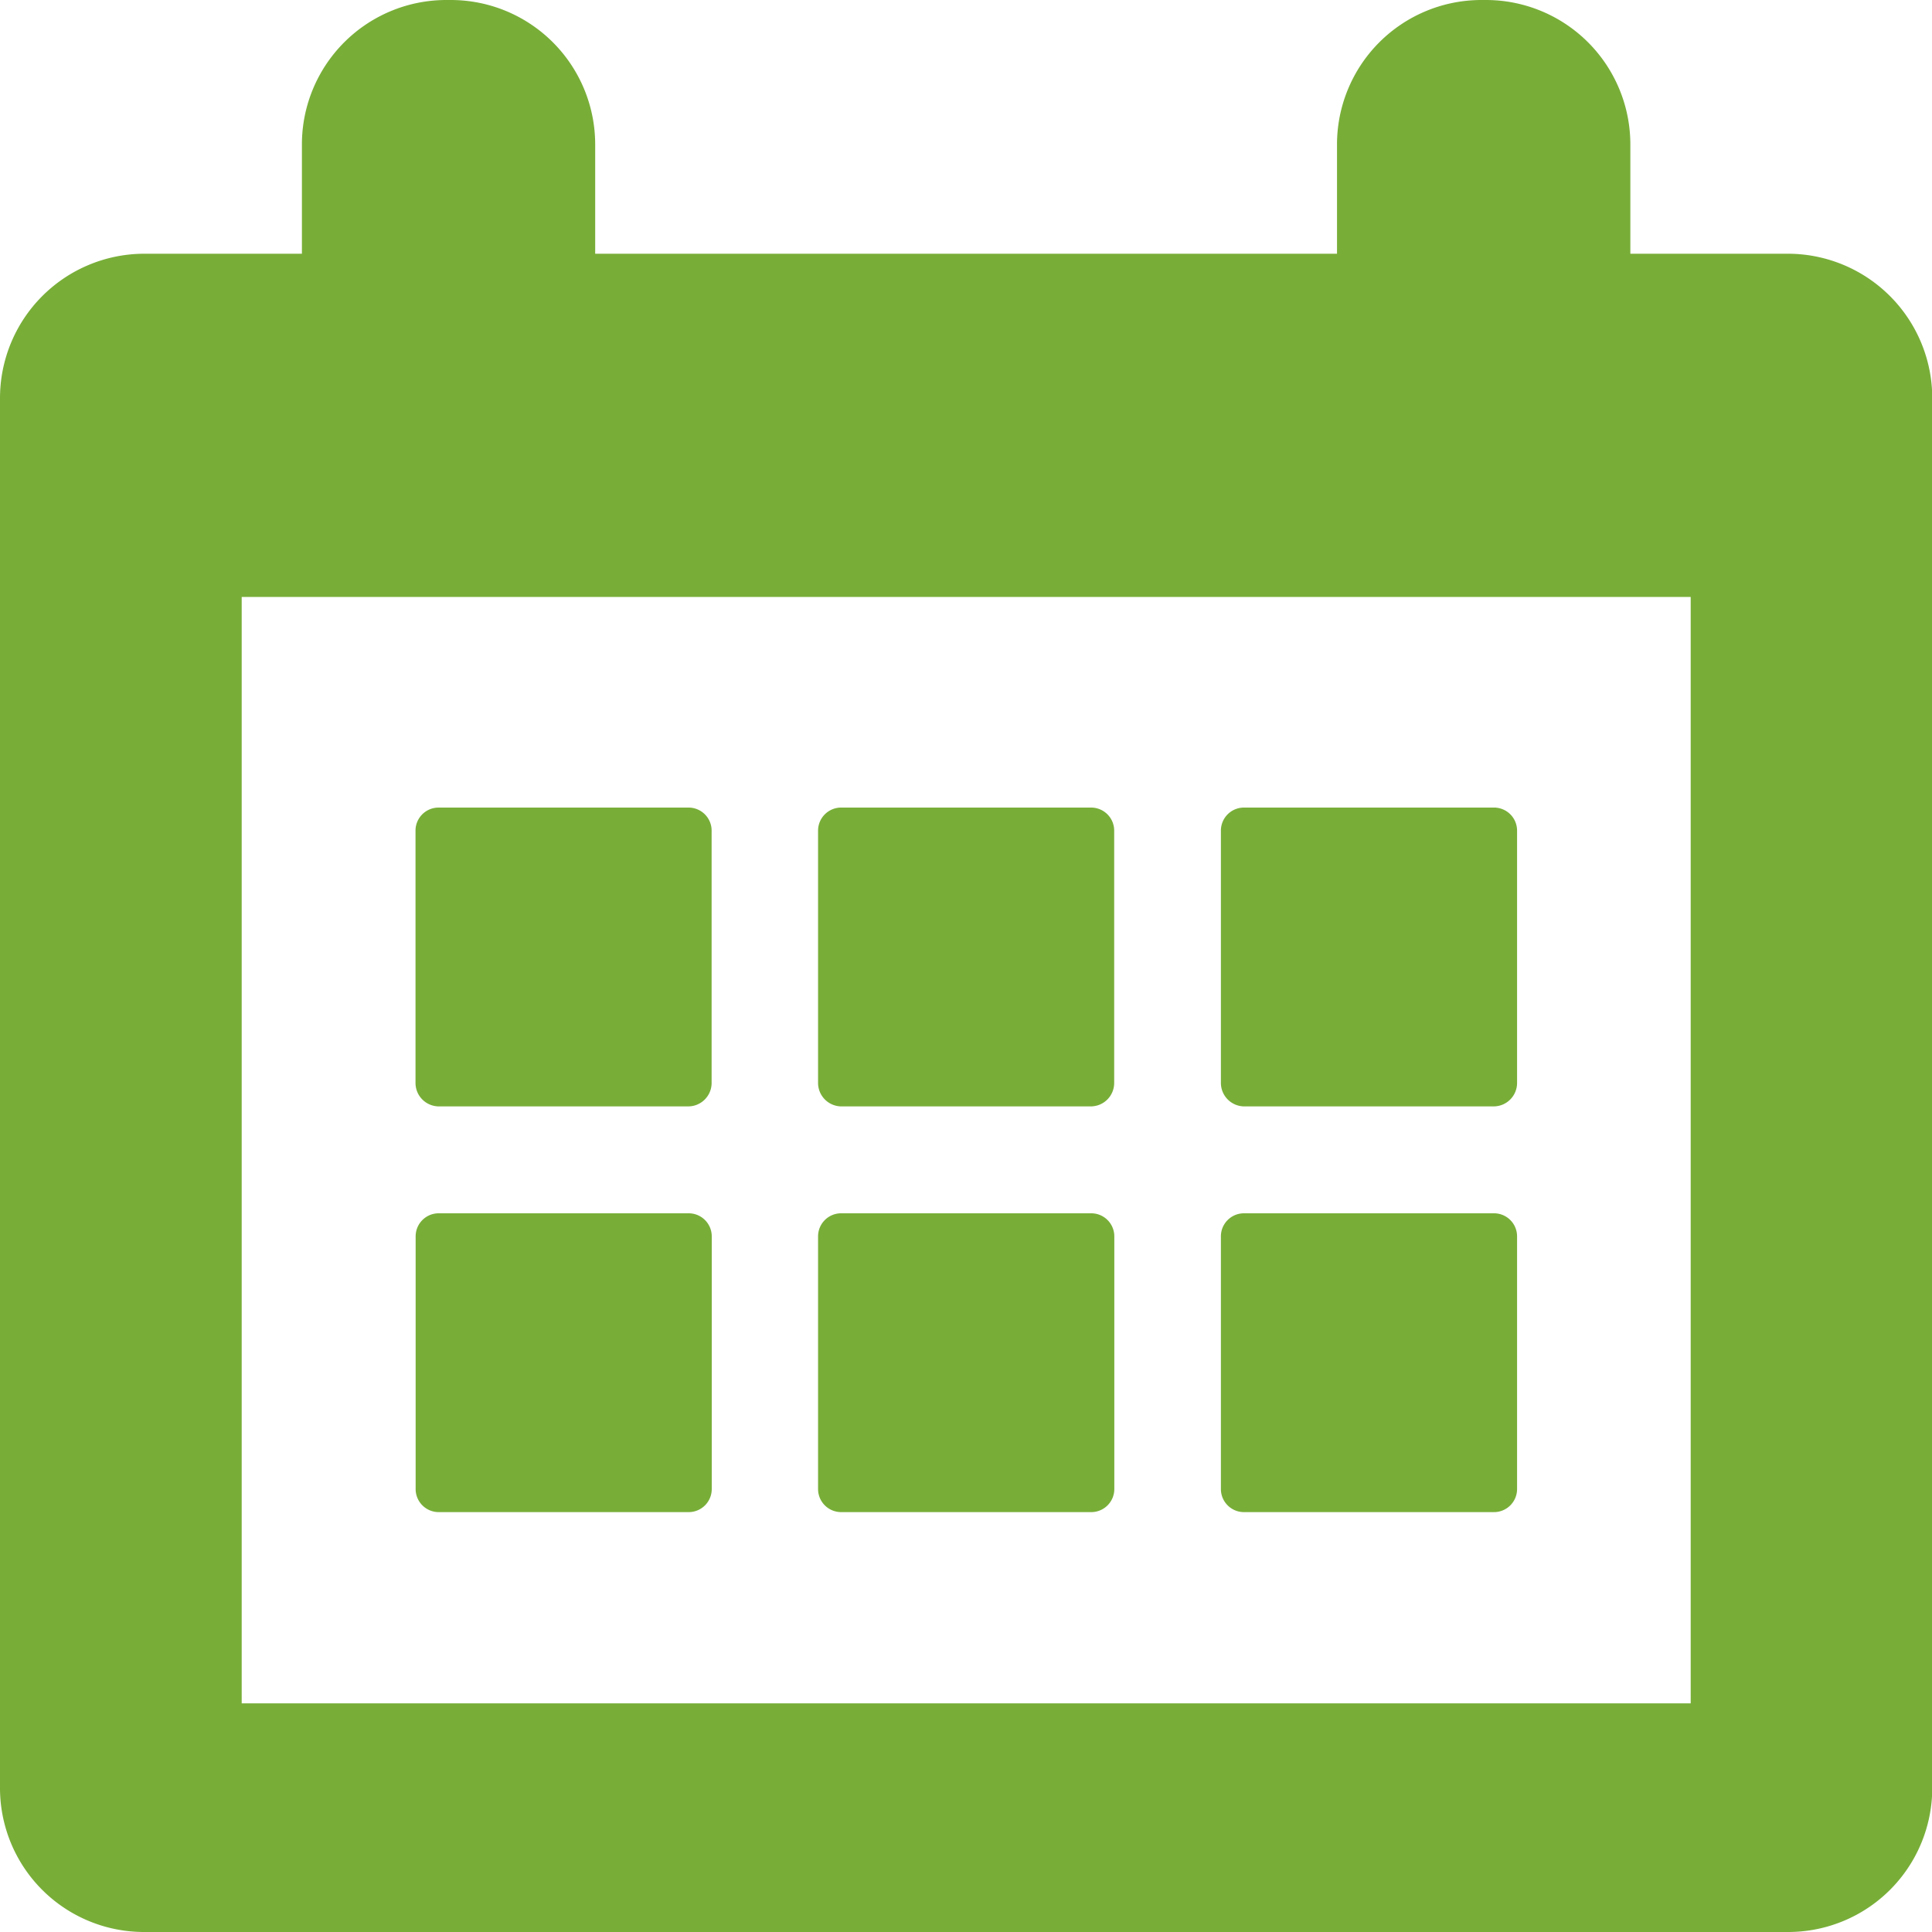 <svg xmlns="http://www.w3.org/2000/svg" width="80.001" height="80.001" viewBox="0 0 30 30">
  <defs>
    <style>
      .cls-1 {
        fill: #78ae38;
        fill-rule: evenodd;
      }
    </style>
  </defs>
  <path id="icon_holiday" class="cls-1" d="M647.771,2004.94h-2.455v-1.69a2.243,2.243,0,0,0-2.233-2.25h-0.089a2.243,2.243,0,0,0-2.233,2.25v1.69H629.242v-1.69a2.243,2.243,0,0,0-2.232-2.25h-0.089a2.243,2.243,0,0,0-2.233,2.25v1.69h-2.456a2.243,2.243,0,0,0-2.232,2.25v21.56a2.236,2.236,0,0,0,2.232,2.25h25.539a2.237,2.237,0,0,0,2.233-2.25v-21.56A2.243,2.243,0,0,0,647.771,2004.94Zm-1.518,22.51h-22.5v-17.18h22.5v17.18Zm-19.444-9.27h3.884a0.364,0.364,0,0,0,.357-0.36v-3.92a0.358,0.358,0,0,0-.357-0.36h-3.884a0.358,0.358,0,0,0-.357.36v3.92A0.364,0.364,0,0,0,626.809,2018.18Zm6.251,0h3.884a0.364,0.364,0,0,0,.357-0.36v-3.92a0.358,0.358,0,0,0-.357-0.36H633.06a0.358,0.358,0,0,0-.357.36v3.92A0.364,0.364,0,0,0,633.06,2018.18Zm6.251,0H643.2a0.364,0.364,0,0,0,.357-0.36v-3.92a0.358,0.358,0,0,0-.357-0.36h-3.884a0.358,0.358,0,0,0-.358.36v3.92A0.365,0.365,0,0,0,639.311,2018.18Zm-12.5,6.3h3.884a0.358,0.358,0,0,0,.357-0.36v-3.92a0.358,0.358,0,0,0-.357-0.36h-3.884a0.358,0.358,0,0,0-.357.36v3.92A0.358,0.358,0,0,0,626.809,2024.48Zm6.251,0h3.884a0.358,0.358,0,0,0,.357-0.36v-3.92a0.358,0.358,0,0,0-.357-0.36H633.06a0.358,0.358,0,0,0-.357.36v3.92A0.358,0.358,0,0,0,633.06,2024.48Zm6.251,0H643.2a0.358,0.358,0,0,0,.357-0.36v-3.92a0.358,0.358,0,0,0-.357-0.36h-3.884a0.358,0.358,0,0,0-.358.36v3.92A0.358,0.358,0,0,0,639.311,2024.48Z" transform="translate(-620 -2001)"/>
</svg>
